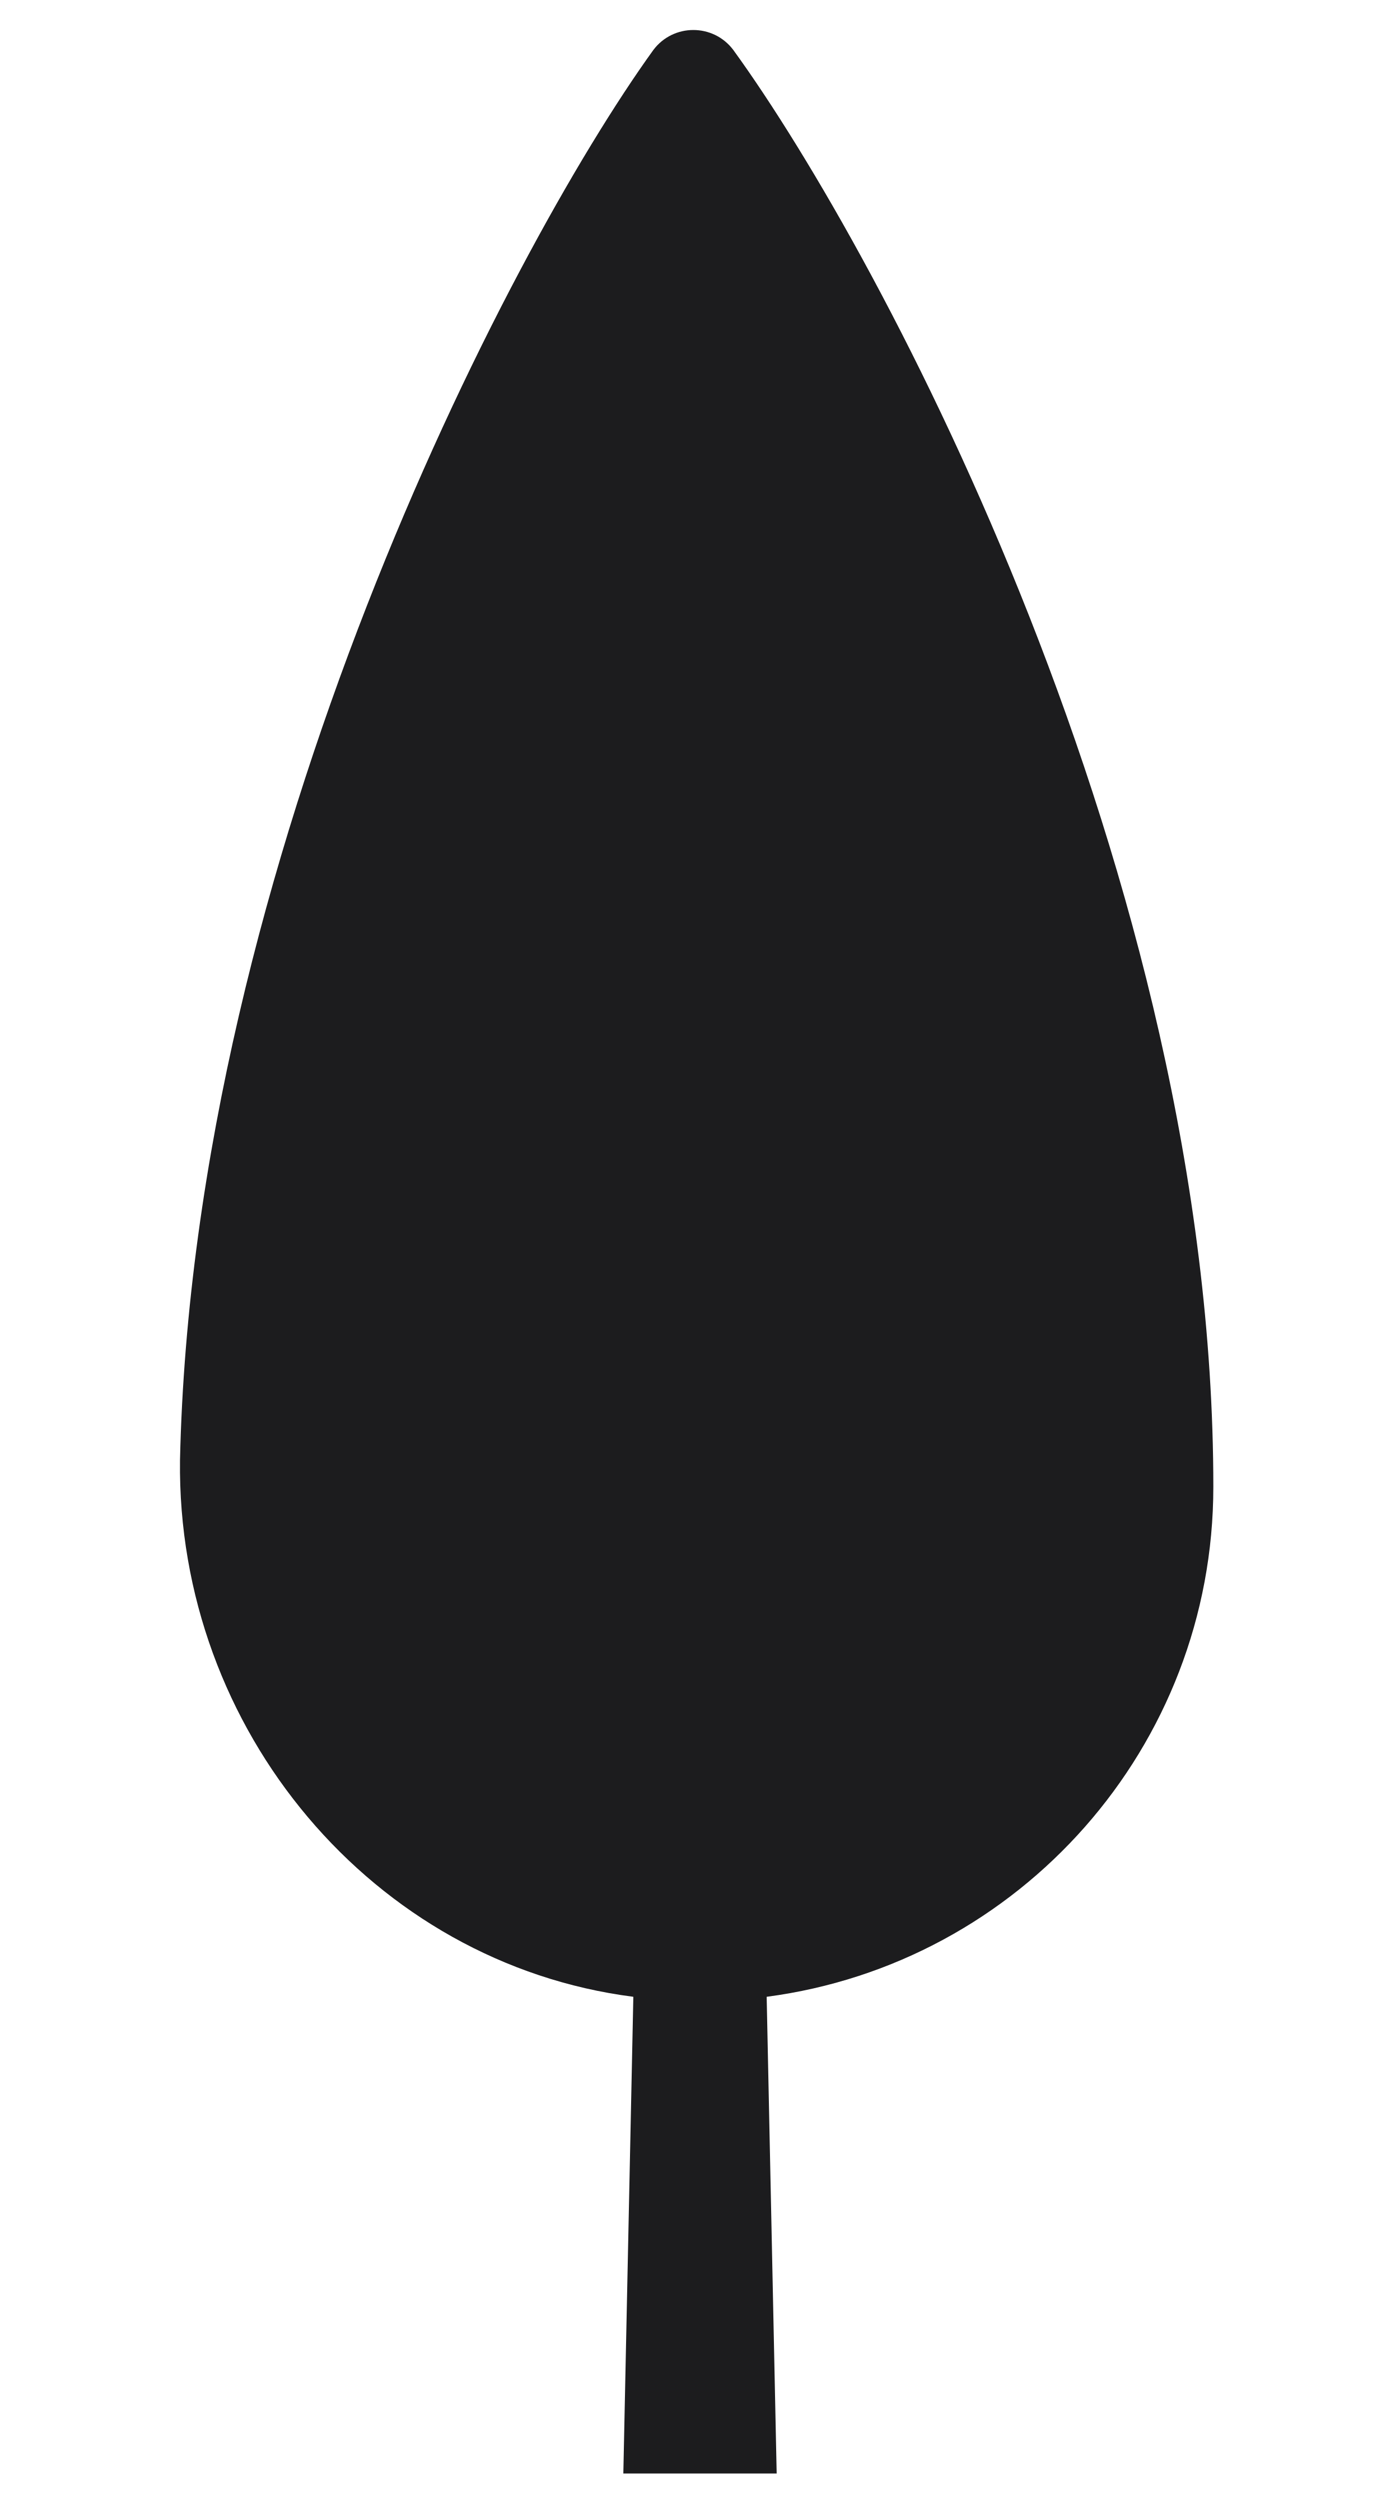 <?xml version="1.0" encoding="utf-8"?>
<!-- Generator: Adobe Illustrator 28.3.0, SVG Export Plug-In . SVG Version: 6.00 Build 0)  -->
<svg version="1.1" id="レイヤー_1" xmlns="http://www.w3.org/2000/svg" xmlns:xlink="http://www.w3.org/1999/xlink" x="0px"
	 y="0px" viewBox="0 0 42 75" style="enable-background:new 0 0 42 75;" xml:space="preserve">
<style type="text/css">
	.st0{fill:#1C1C1E;}
</style>
<path class="st0" d="M36.4,44.6c0-18.3-9.9-36.9-14.4-43.1c-0.6-0.8-1.8-0.8-2.4,0C15.2,7.6,5.8,25.8,5.4,43.8
	c-0.1,8.1,5.8,15.1,13.6,16.1l-0.3,14.3h4.6L23,59.9C30.6,58.9,36.4,52.4,36.4,44.6z"/>
</svg>
